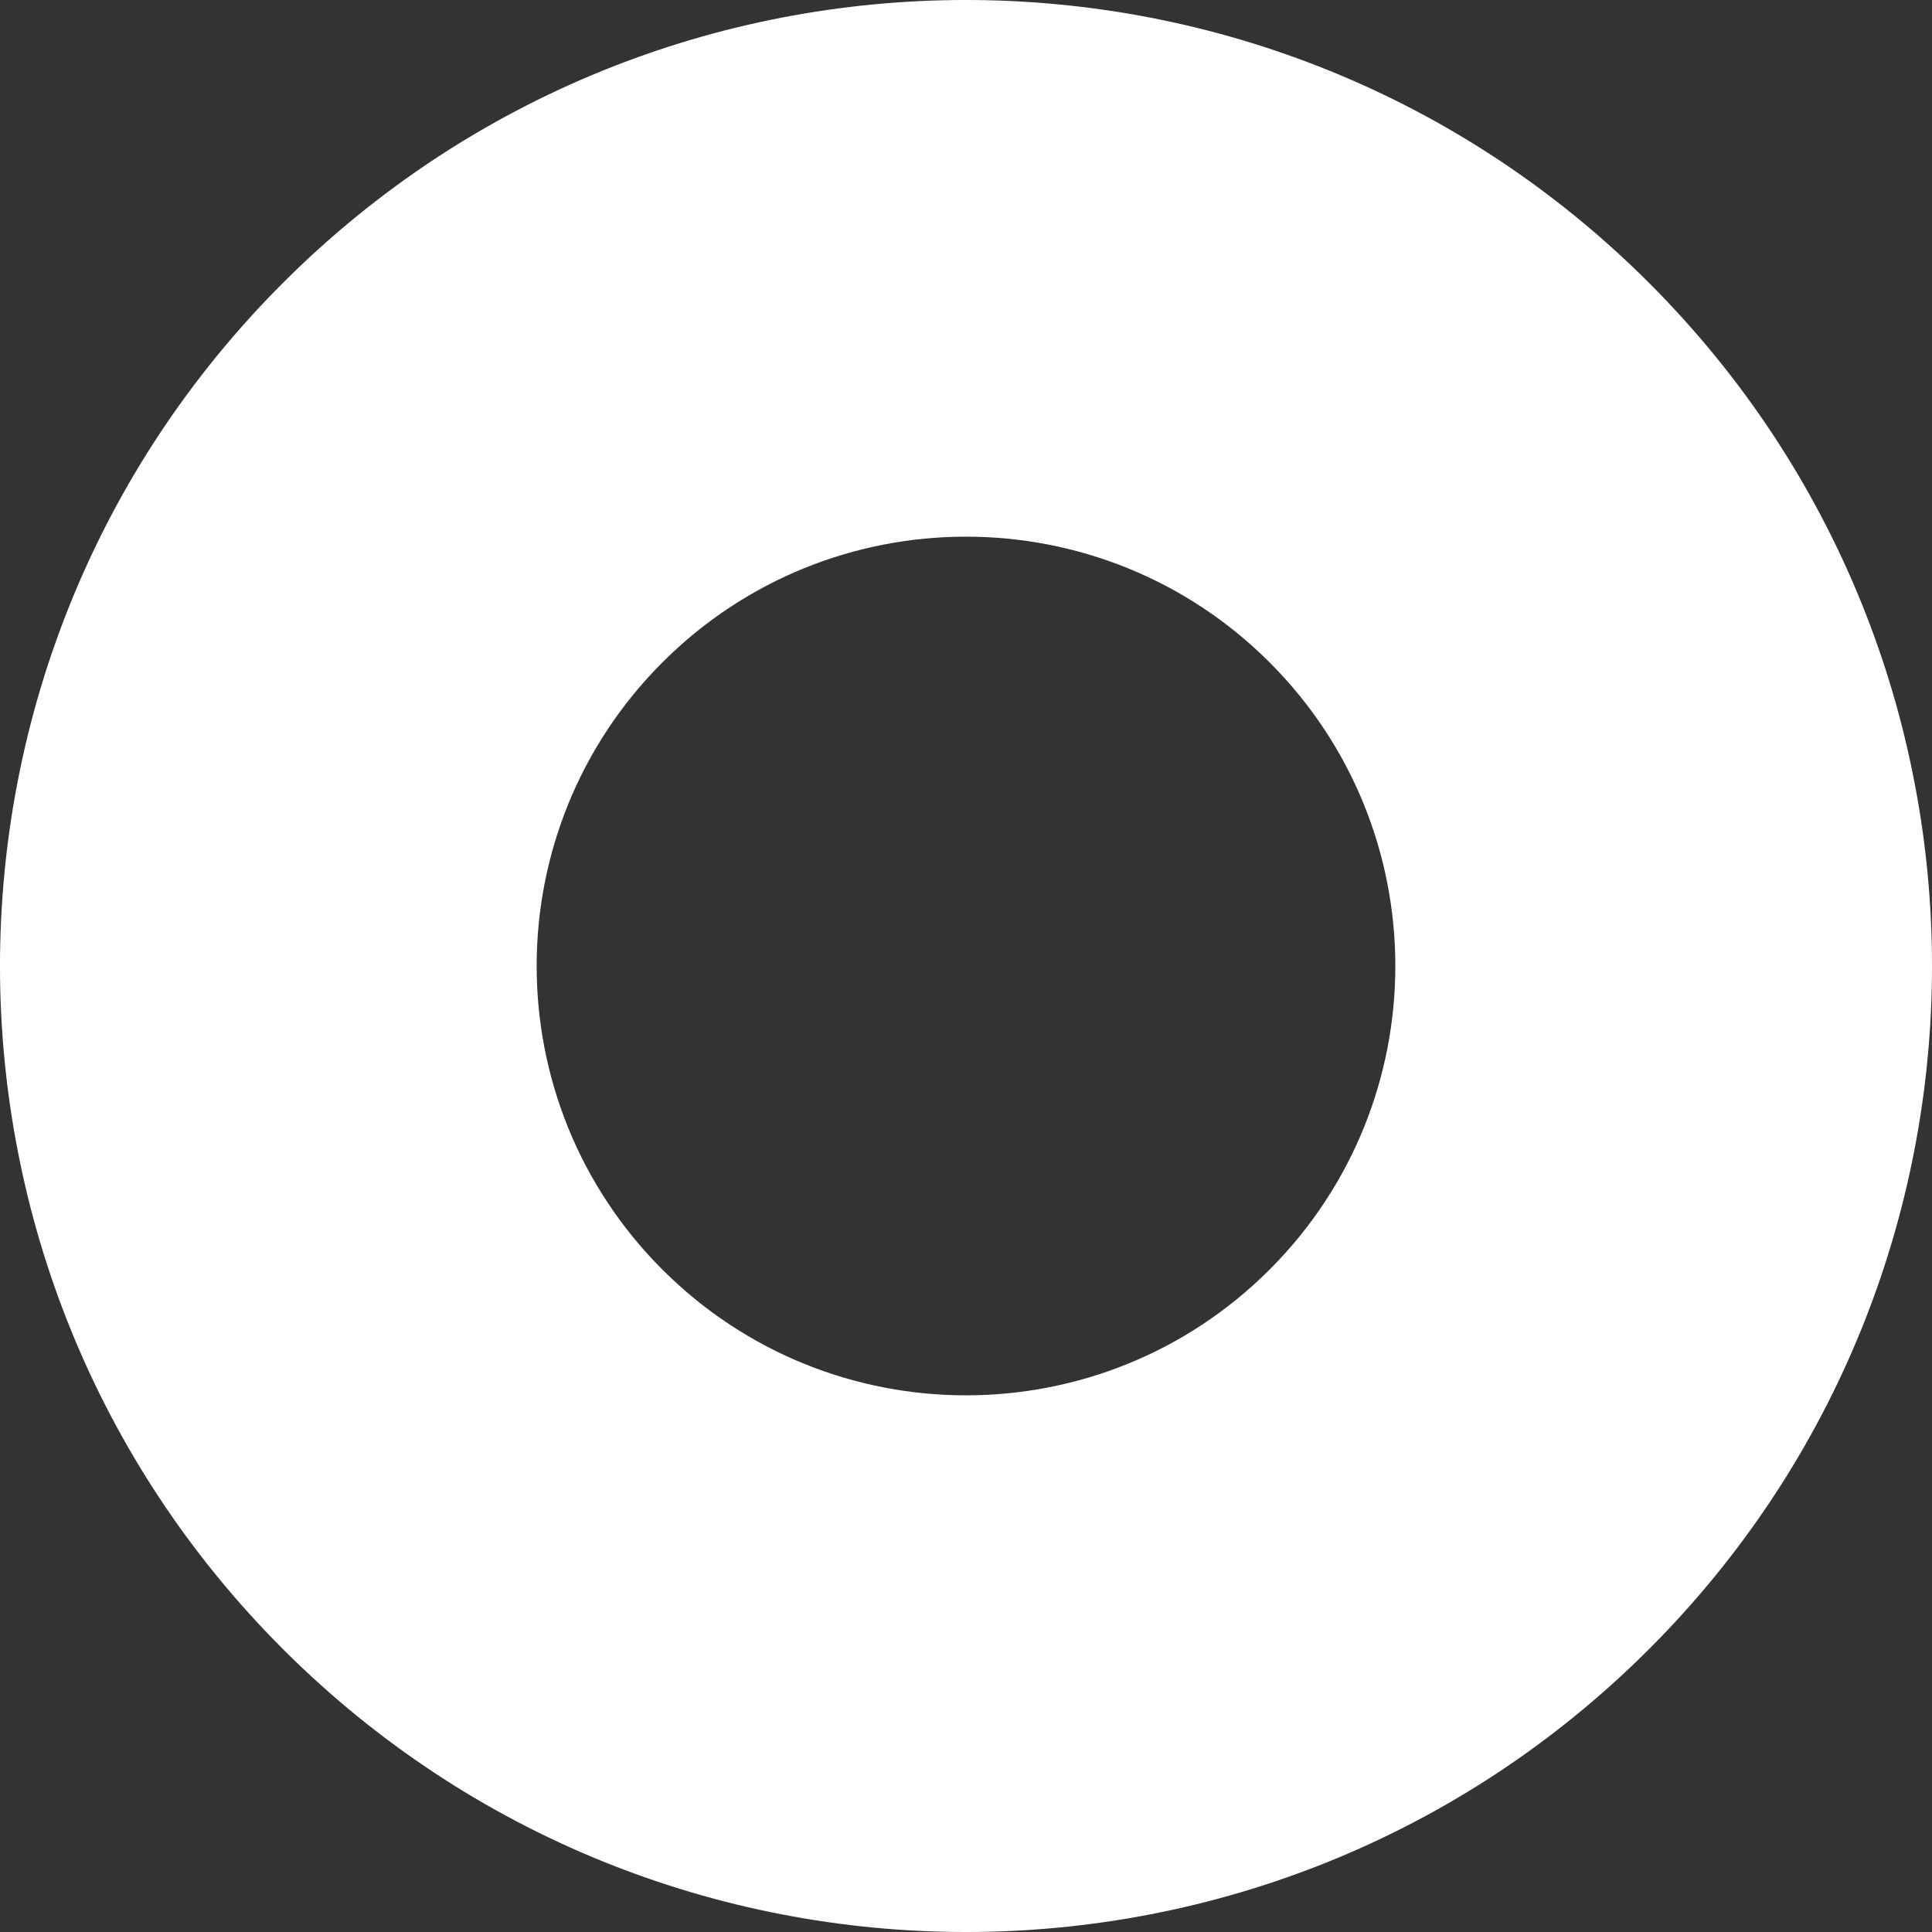 <svg width="50" height="50" xmlns="http://www.w3.org/2000/svg"><rect width="100%" height="100%" fill="#333333" stroke="none"/><path d="M42.678 42.678c-9.763 9.763-25.593 9.763-35.356 0-9.763-9.763-9.763-25.593 0-35.356 9.763-9.763 25.593-9.763 35.356 0 9.763 9.763 9.763 25.593 0 35.356zm-9.821-9.821c4.339-4.34 4.339-11.375 0-15.714-4.34-4.339-11.375-4.339-15.714 0-4.339 4.34-4.339 11.375 0 15.714 4.34 4.339 11.375 4.339 15.714 0z" fill="#FFF" fill-rule="evenodd"/></svg>